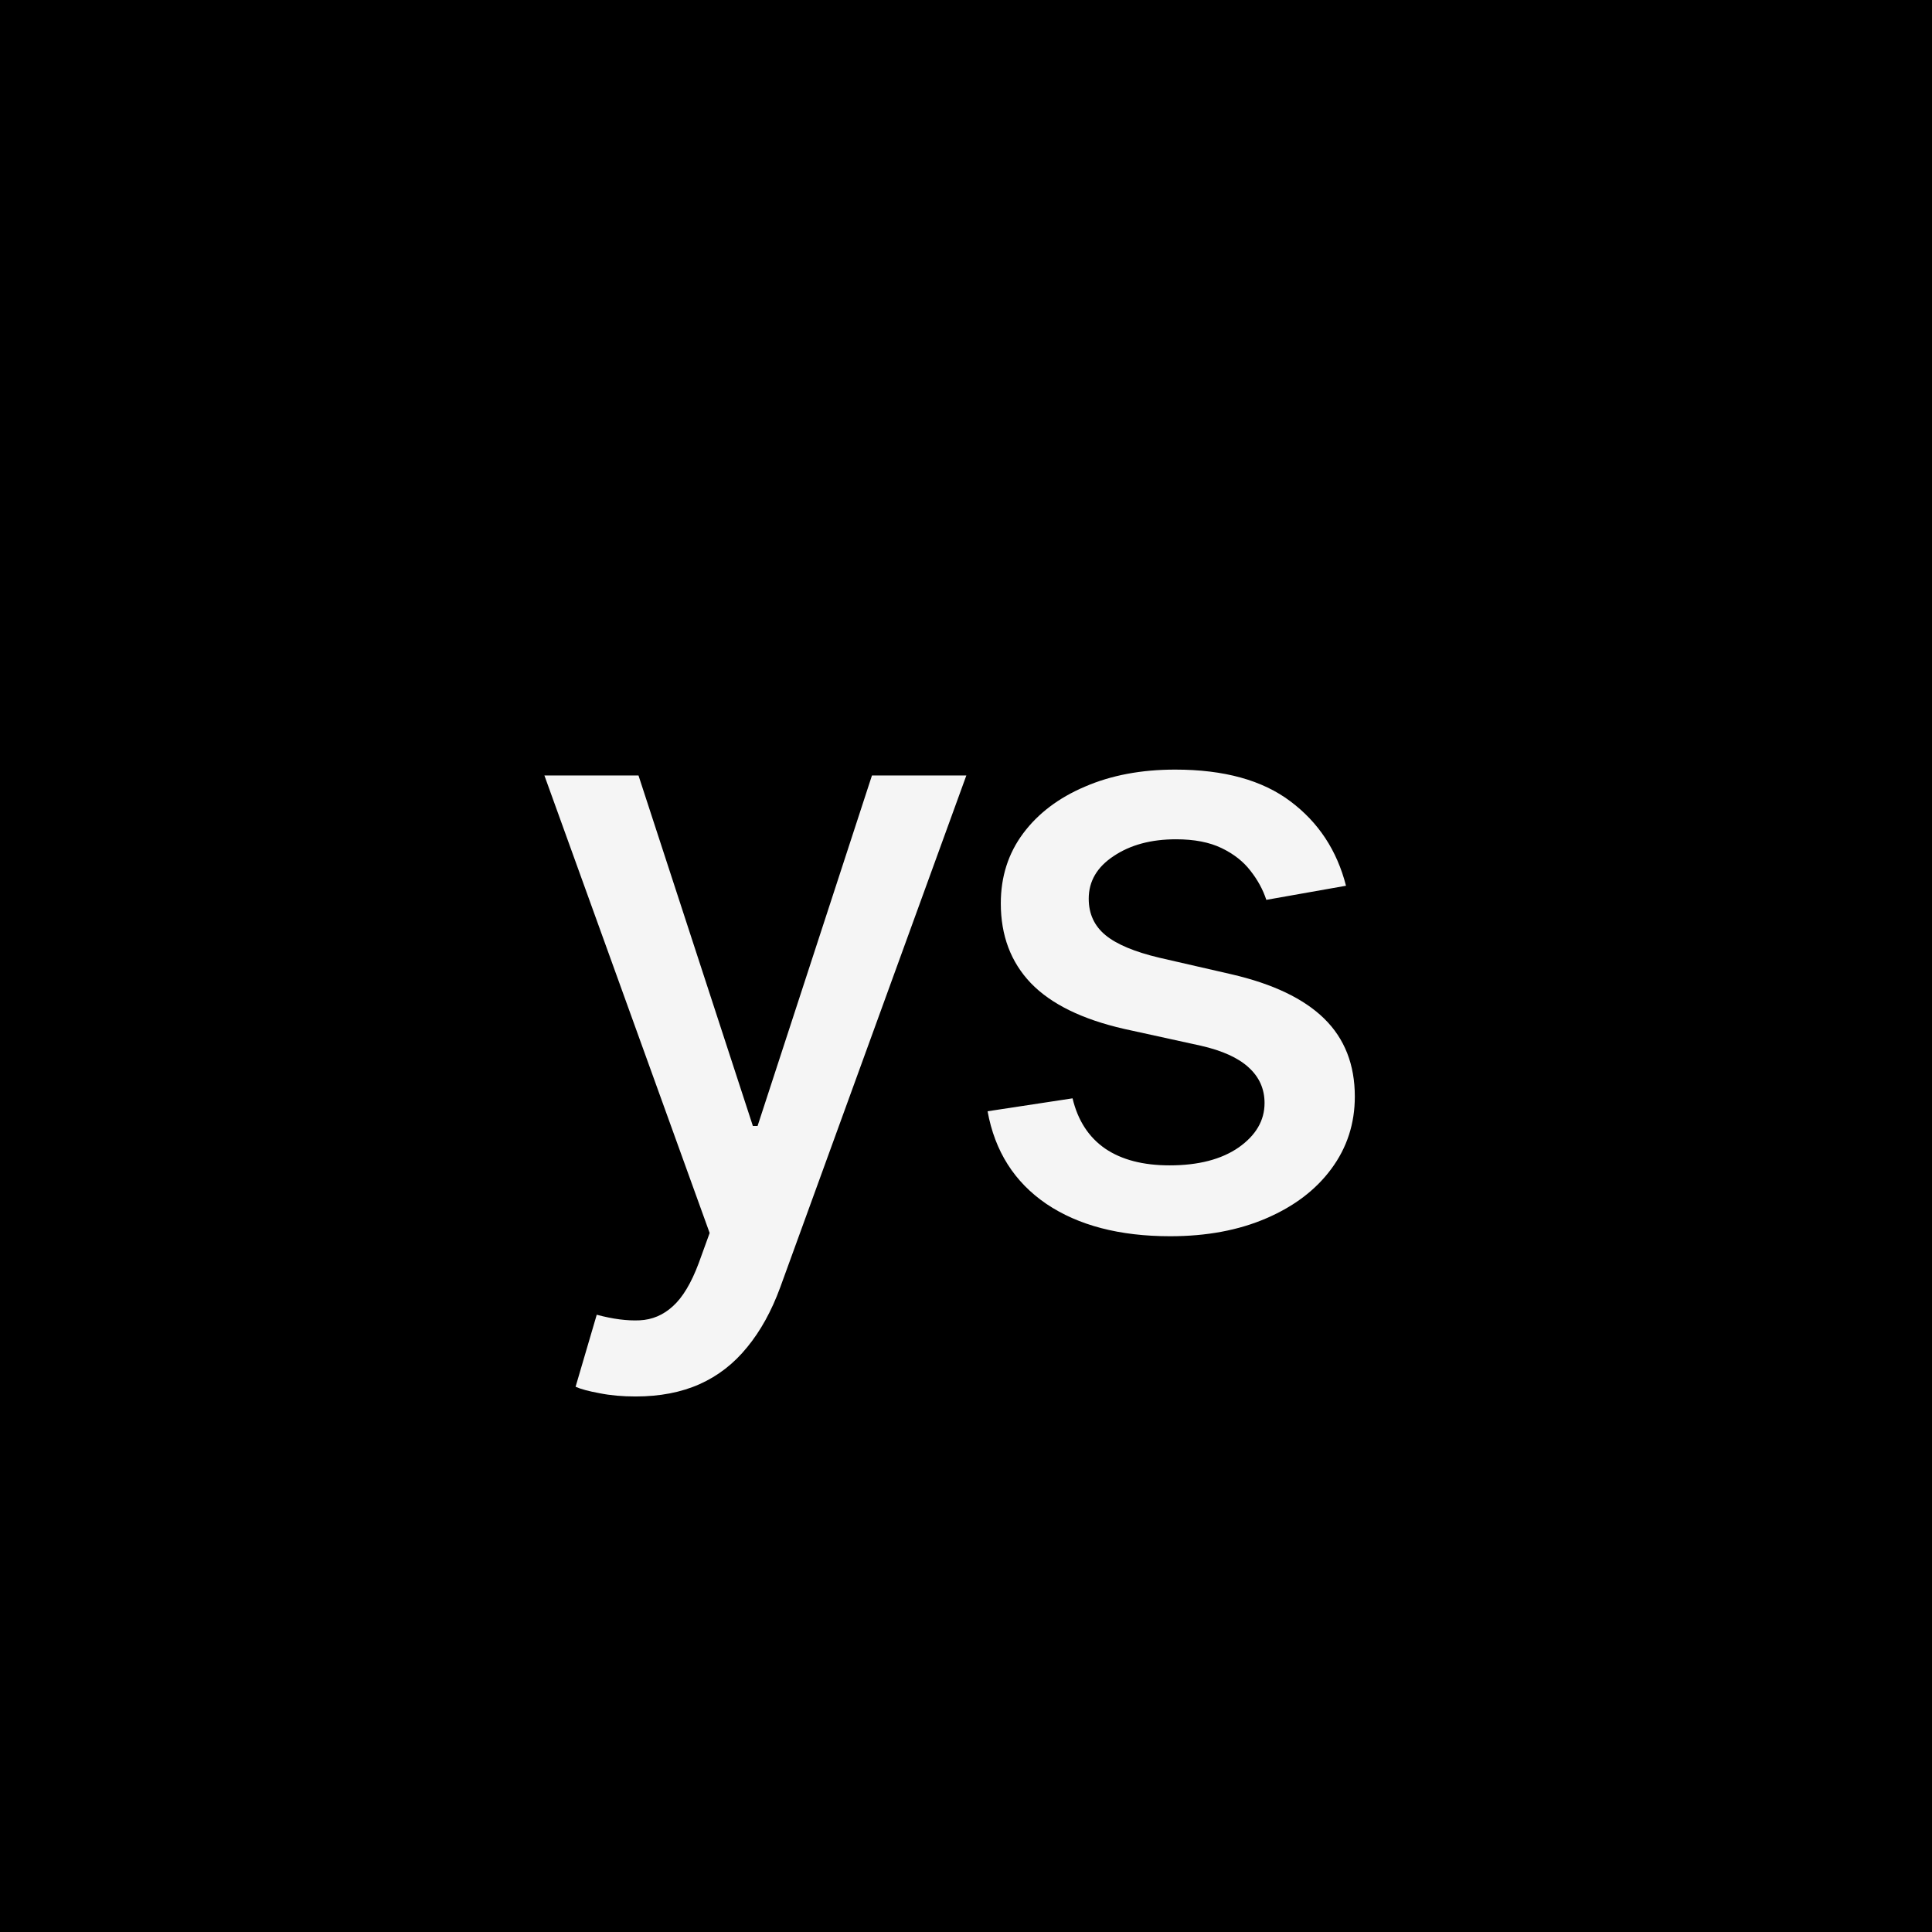 <svg width="204" height="204" viewBox="0 0 204 204" fill="none" xmlns="http://www.w3.org/2000/svg">
<rect width="204" height="204" fill="black"/>
<path d="M67.108 147.454C65.722 147.454 64.459 147.341 63.321 147.113C62.182 146.906 61.334 146.678 60.775 146.43L63.01 138.823C64.707 139.279 66.218 139.475 67.543 139.413C68.868 139.351 70.037 138.854 71.051 137.923C72.086 136.992 72.997 135.47 73.784 133.359L74.932 130.192L57.484 81.883H67.419L79.496 118.891H79.993L92.07 81.883H102.036L82.383 135.936C81.473 138.42 80.314 140.521 78.906 142.238C77.499 143.977 75.822 145.281 73.877 146.15C71.931 147.02 69.675 147.454 67.108 147.454ZM142.124 93.526L133.711 95.016C133.359 93.94 132.8 92.915 132.034 91.942C131.289 90.969 130.275 90.172 128.991 89.552C127.708 88.931 126.104 88.62 124.179 88.62C121.55 88.62 119.356 89.21 117.597 90.39C115.838 91.549 114.958 93.05 114.958 94.892C114.958 96.486 115.548 97.769 116.728 98.742C117.908 99.714 119.812 100.511 122.44 101.132L130.016 102.871C134.404 103.885 137.674 105.448 139.827 107.559C141.979 109.67 143.056 112.413 143.056 115.786C143.056 118.643 142.228 121.189 140.572 123.424C138.937 125.639 136.65 127.377 133.711 128.64C130.792 129.902 127.408 130.534 123.558 130.534C118.218 130.534 113.861 129.395 110.487 127.119C107.114 124.821 105.044 121.561 104.278 117.339L113.251 115.973C113.809 118.312 114.958 120.081 116.697 121.282C118.435 122.462 120.702 123.051 123.496 123.051C126.539 123.051 128.971 122.42 130.792 121.158C132.614 119.874 133.524 118.312 133.524 116.469C133.524 114.979 132.965 113.727 131.848 112.713C130.751 111.699 129.064 110.933 126.787 110.415L118.715 108.646C114.265 107.631 110.974 106.017 108.842 103.802C106.731 101.588 105.675 98.783 105.675 95.388C105.675 92.573 106.462 90.11 108.035 87.999C109.608 85.888 111.781 84.243 114.555 83.063C117.328 81.862 120.505 81.262 124.086 81.262C129.24 81.262 133.297 82.38 136.256 84.615C139.216 86.83 141.172 89.8 142.124 93.526Z" fill="#F5F5F5"/>
</svg>
